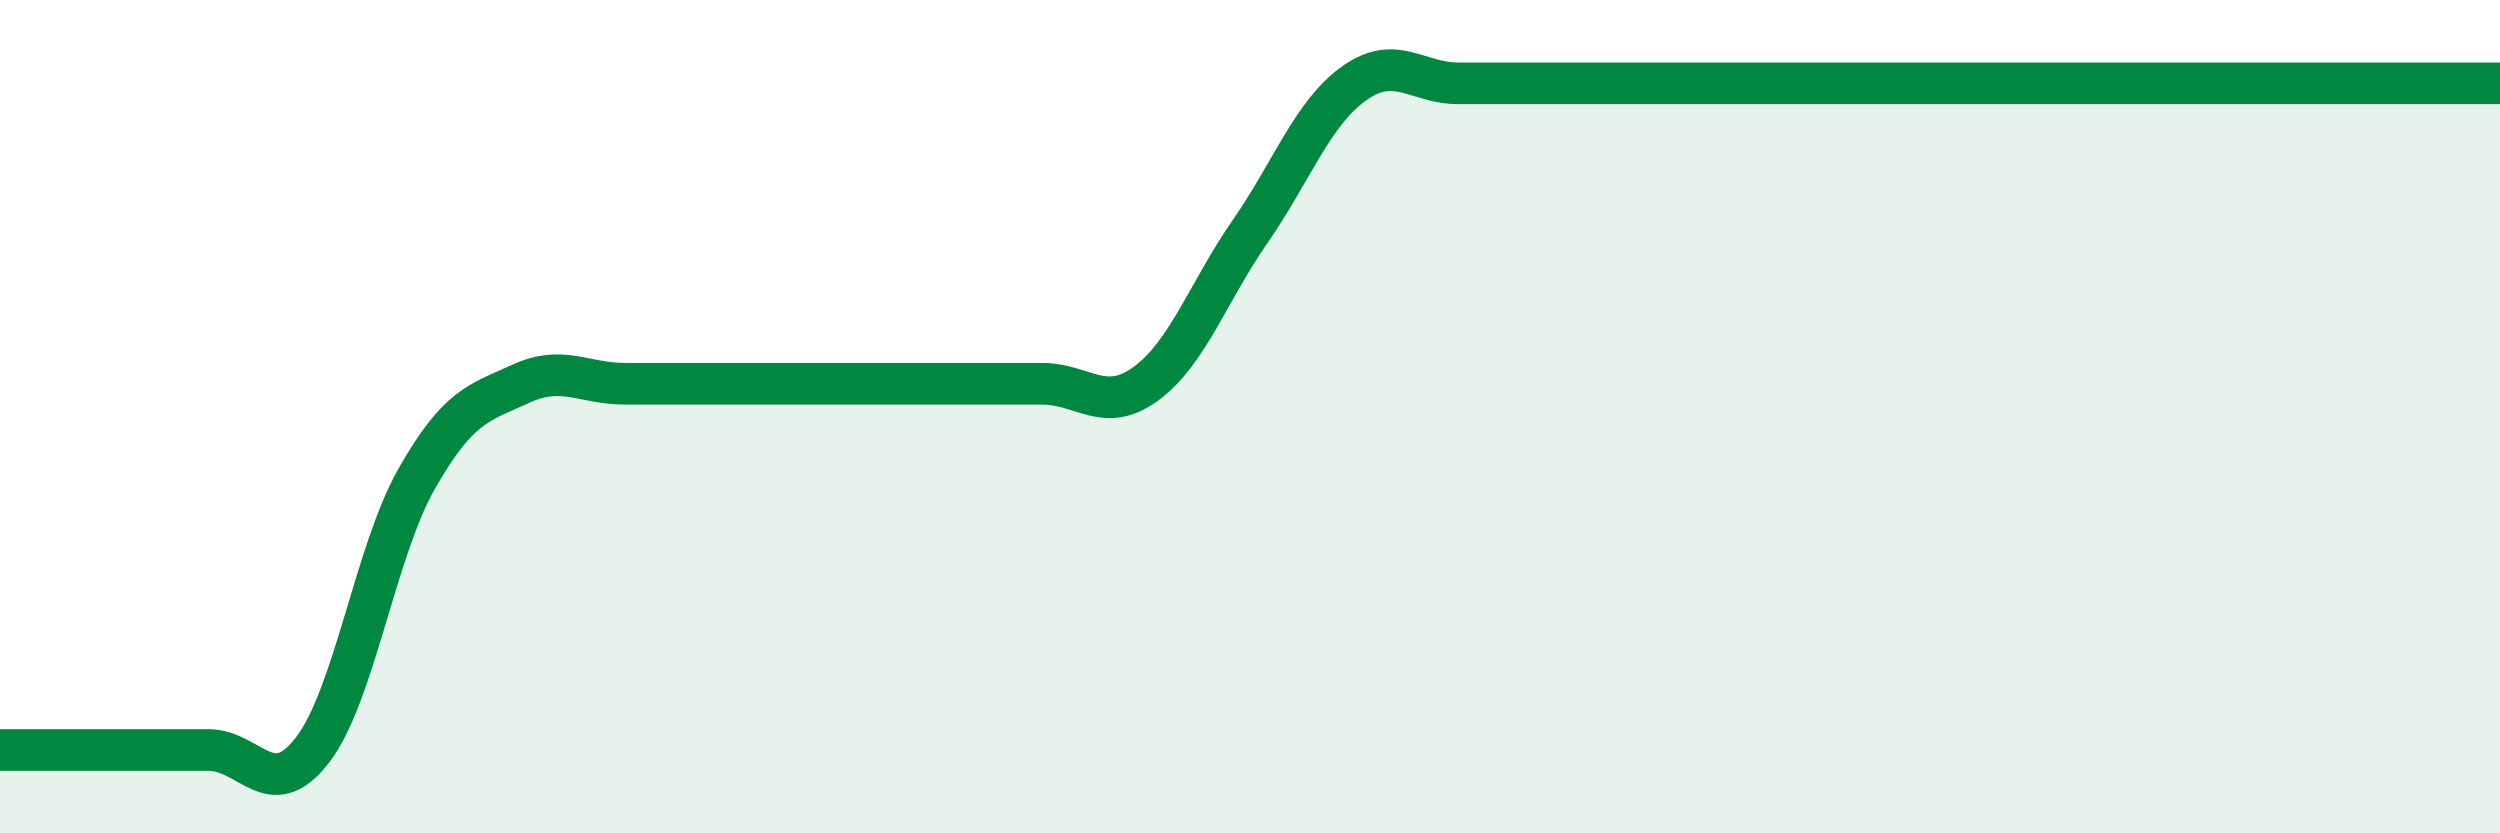 
    <svg width="60" height="20" viewBox="0 0 60 20" xmlns="http://www.w3.org/2000/svg">
      <path
        d="M 0,18 C 0.5,18 1.5,18 2.5,18 C 3.5,18 4,18 5,18 C 6,18 6.5,19.3 7.5,18 C 8.5,16.7 9,13.25 10,11.49 C 11,9.73 11.5,9.67 12.5,9.21 C 13.5,8.75 14,9.21 15,9.21 C 16,9.21 16.5,9.21 17.5,9.21 C 18.5,9.21 19,9.21 20,9.21 C 21,9.21 21.5,9.21 22.5,9.21 C 23.5,9.21 24,9.21 25,9.21 C 26,9.21 26.5,9.94 27.5,9.21 C 28.5,8.48 29,7 30,5.56 C 31,4.12 31.5,2.71 32.5,2 C 33.5,1.29 34,2 35,2 C 36,2 36.5,2 37.5,2 C 38.5,2 39,2 40,2 C 41,2 41.5,2 42.5,2 C 43.5,2 44,2 45,2 C 46,2 46.5,2 47.5,2 C 48.5,2 49,2 50,2 C 51,2 51.5,2 52.5,2 C 53.5,2 53.5,2 55,2 C 56.5,2 59,2 60,2L60 20L0 20Z"
        fill="#008740"
        opacity="0.1"
        stroke-linecap="round"
        stroke-linejoin="round"
      />
      <path
        d="M 0,18 C 0.5,18 1.5,18 2.5,18 C 3.5,18 4,18 5,18 C 6,18 6.5,19.3 7.5,18 C 8.5,16.7 9,13.25 10,11.49 C 11,9.73 11.5,9.67 12.5,9.21 C 13.5,8.75 14,9.21 15,9.21 C 16,9.21 16.5,9.21 17.5,9.21 C 18.5,9.21 19,9.21 20,9.21 C 21,9.21 21.5,9.21 22.5,9.21 C 23.5,9.21 24,9.21 25,9.21 C 26,9.21 26.5,9.94 27.5,9.21 C 28.5,8.48 29,7 30,5.56 C 31,4.12 31.5,2.71 32.5,2 C 33.5,1.29 34,2 35,2 C 36,2 36.5,2 37.5,2 C 38.5,2 39,2 40,2 C 41,2 41.5,2 42.5,2 C 43.5,2 44,2 45,2 C 46,2 46.5,2 47.5,2 C 48.5,2 49,2 50,2 C 51,2 51.5,2 52.5,2 C 53.5,2 53.5,2 55,2 C 56.5,2 59,2 60,2"
        stroke="#008740"
        stroke-width="1"
        fill="none"
        stroke-linecap="round"
        stroke-linejoin="round"
      />
    </svg>
  